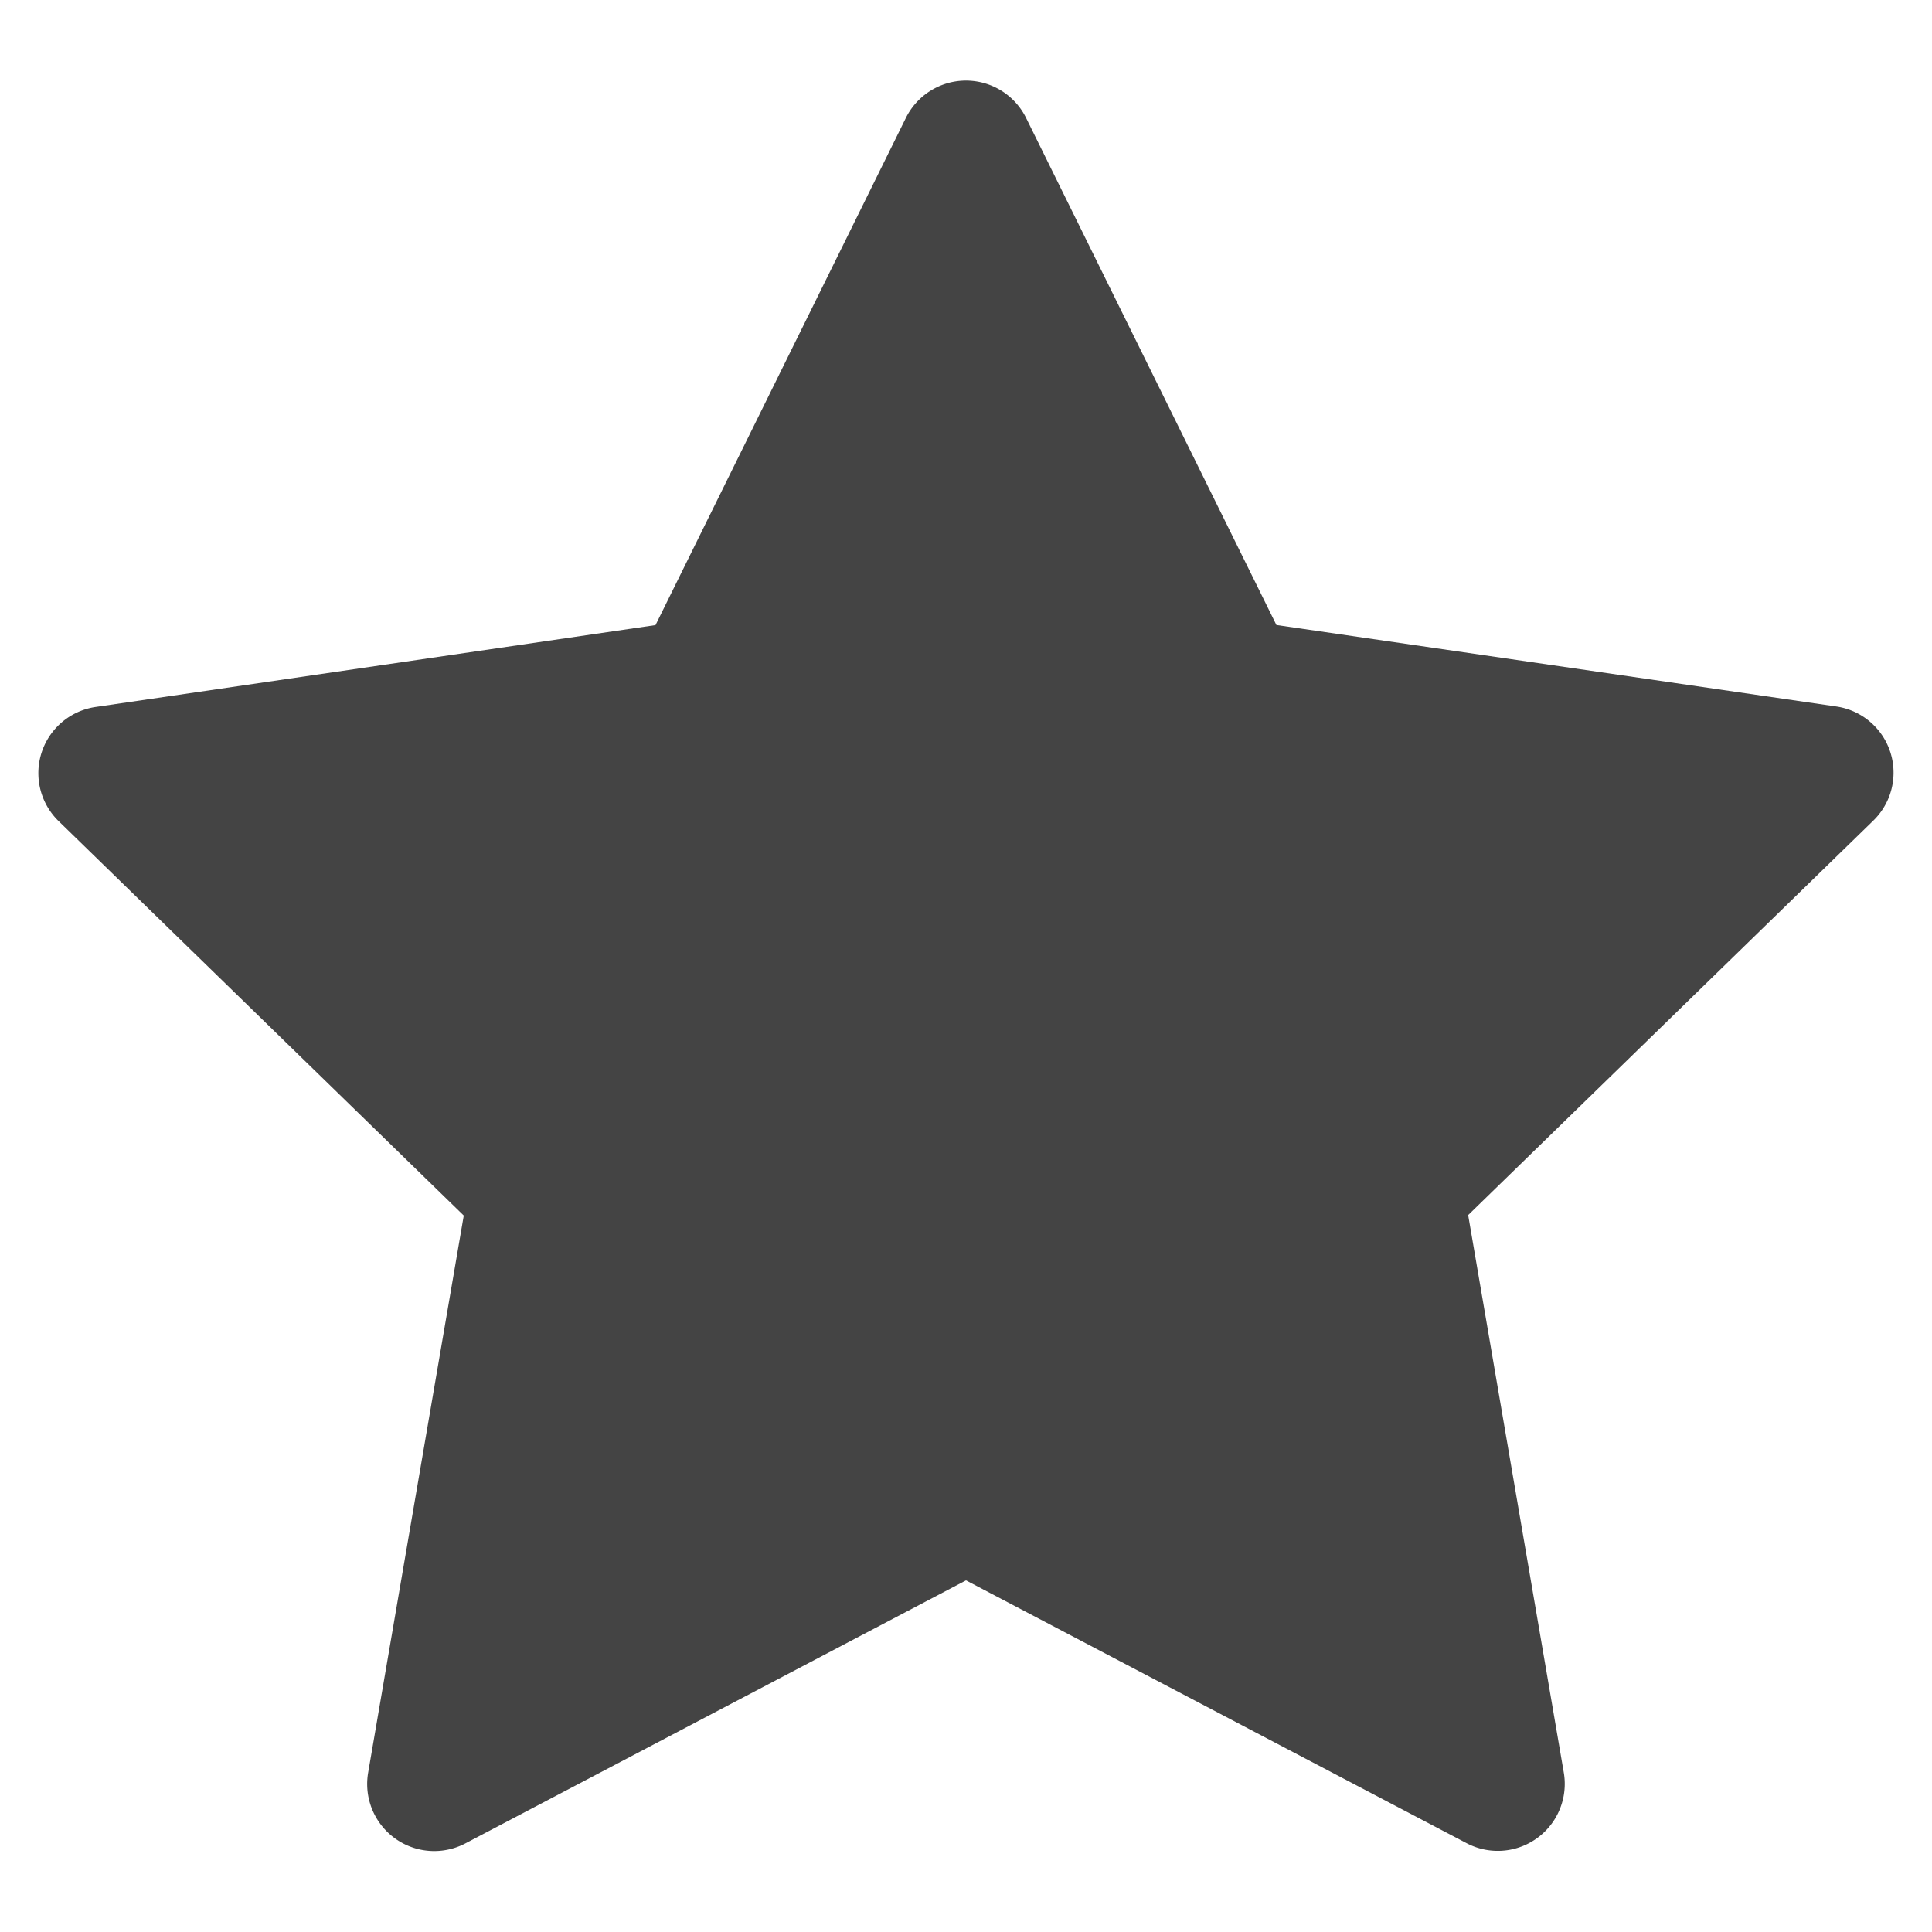 <svg viewBox="0 0 24 24" preserveAspectRatio="none" xmlns="http://www.w3.org/2000/svg"><path d="M12.746,1.464l3.11,6.3L22.81,8.776a.831.831,0,0,1,.461,1.418l-5.033,4.9,1.188,6.926a.832.832,0,0,1-1.207.877L12,19.632,5.78,22.9a.833.833,0,0,1-1.207-.878L5.761,15.1l-5.033-4.9a.831.831,0,0,1,.461-1.418L8.143,7.765l3.11-6.3A.833.833,0,0,1,12.746,1.464Z" fill="#444"></path></svg>